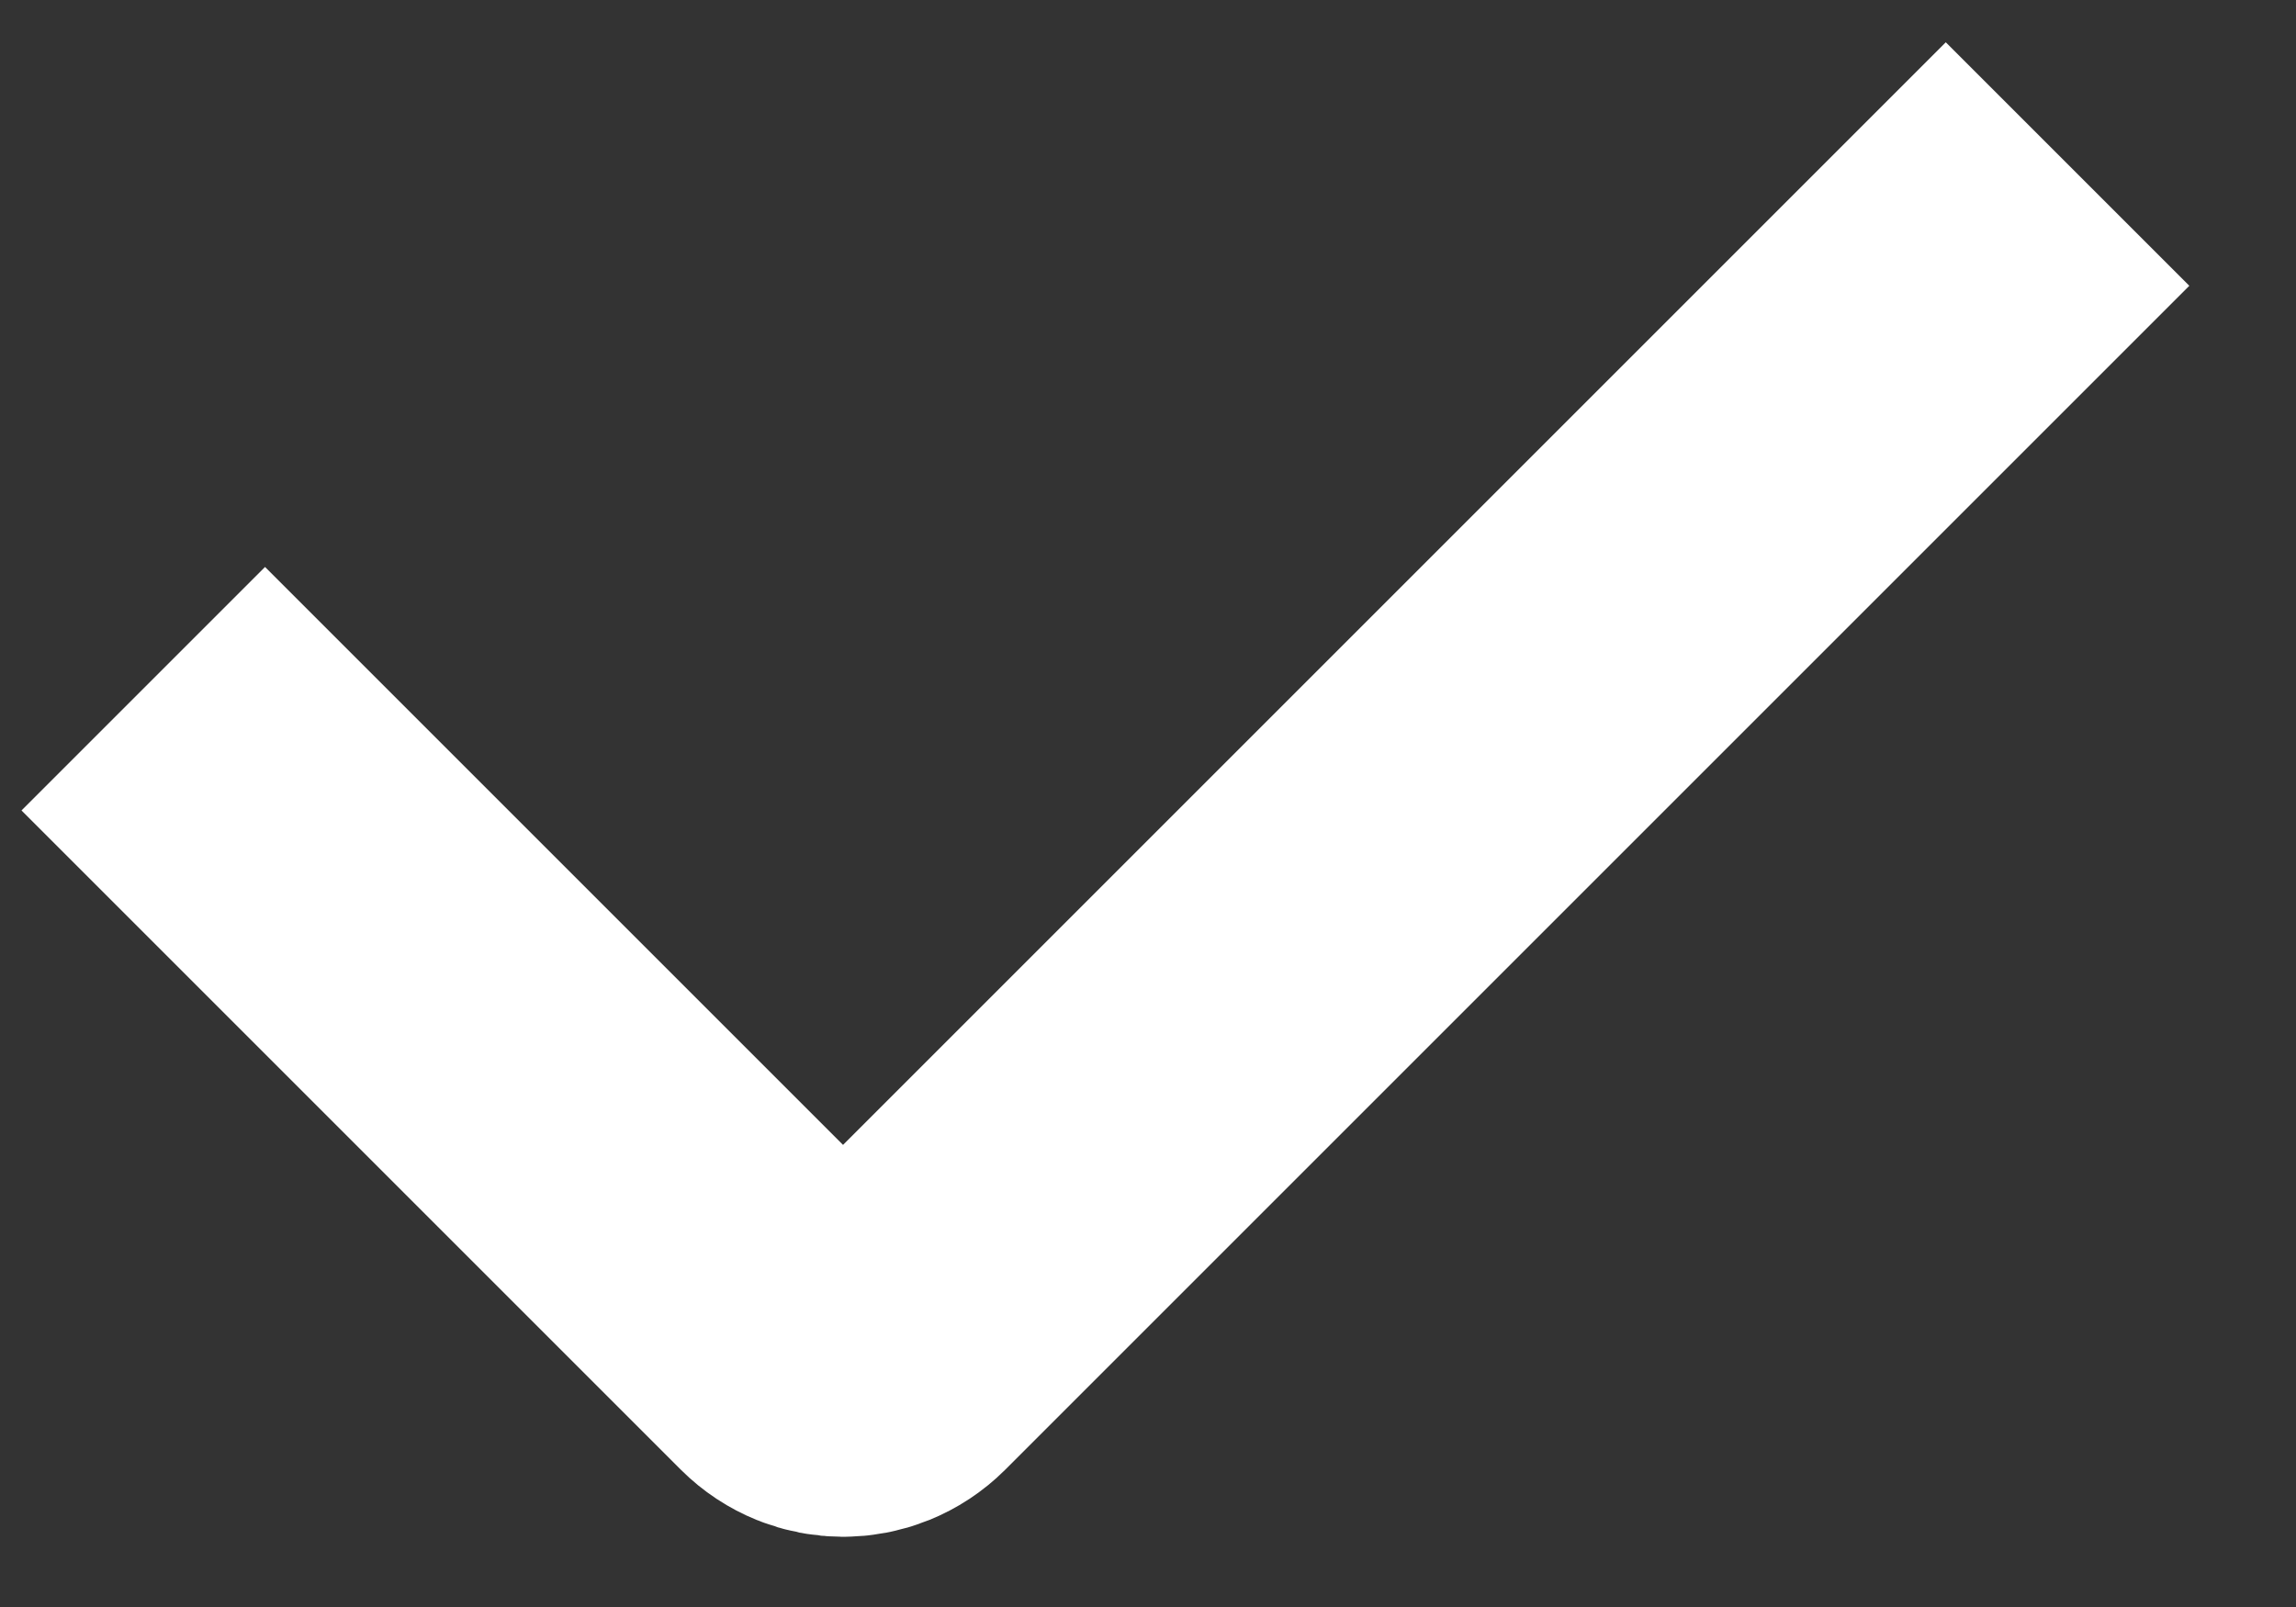 <svg width="20" height="14" viewBox="0 0 20 14" fill="none" xmlns="http://www.w3.org/2000/svg">
<rect x="0" y="0" width="20" height="14" fill="#333333" stroke="none"/>
<path d="M1.248 6L6.99 11.742C7.185 11.937 7.502 11.937 7.697 11.742L18.01 1.429" stroke="white" stroke-width="3" stroke-miterlimit="10"/>
</svg>
